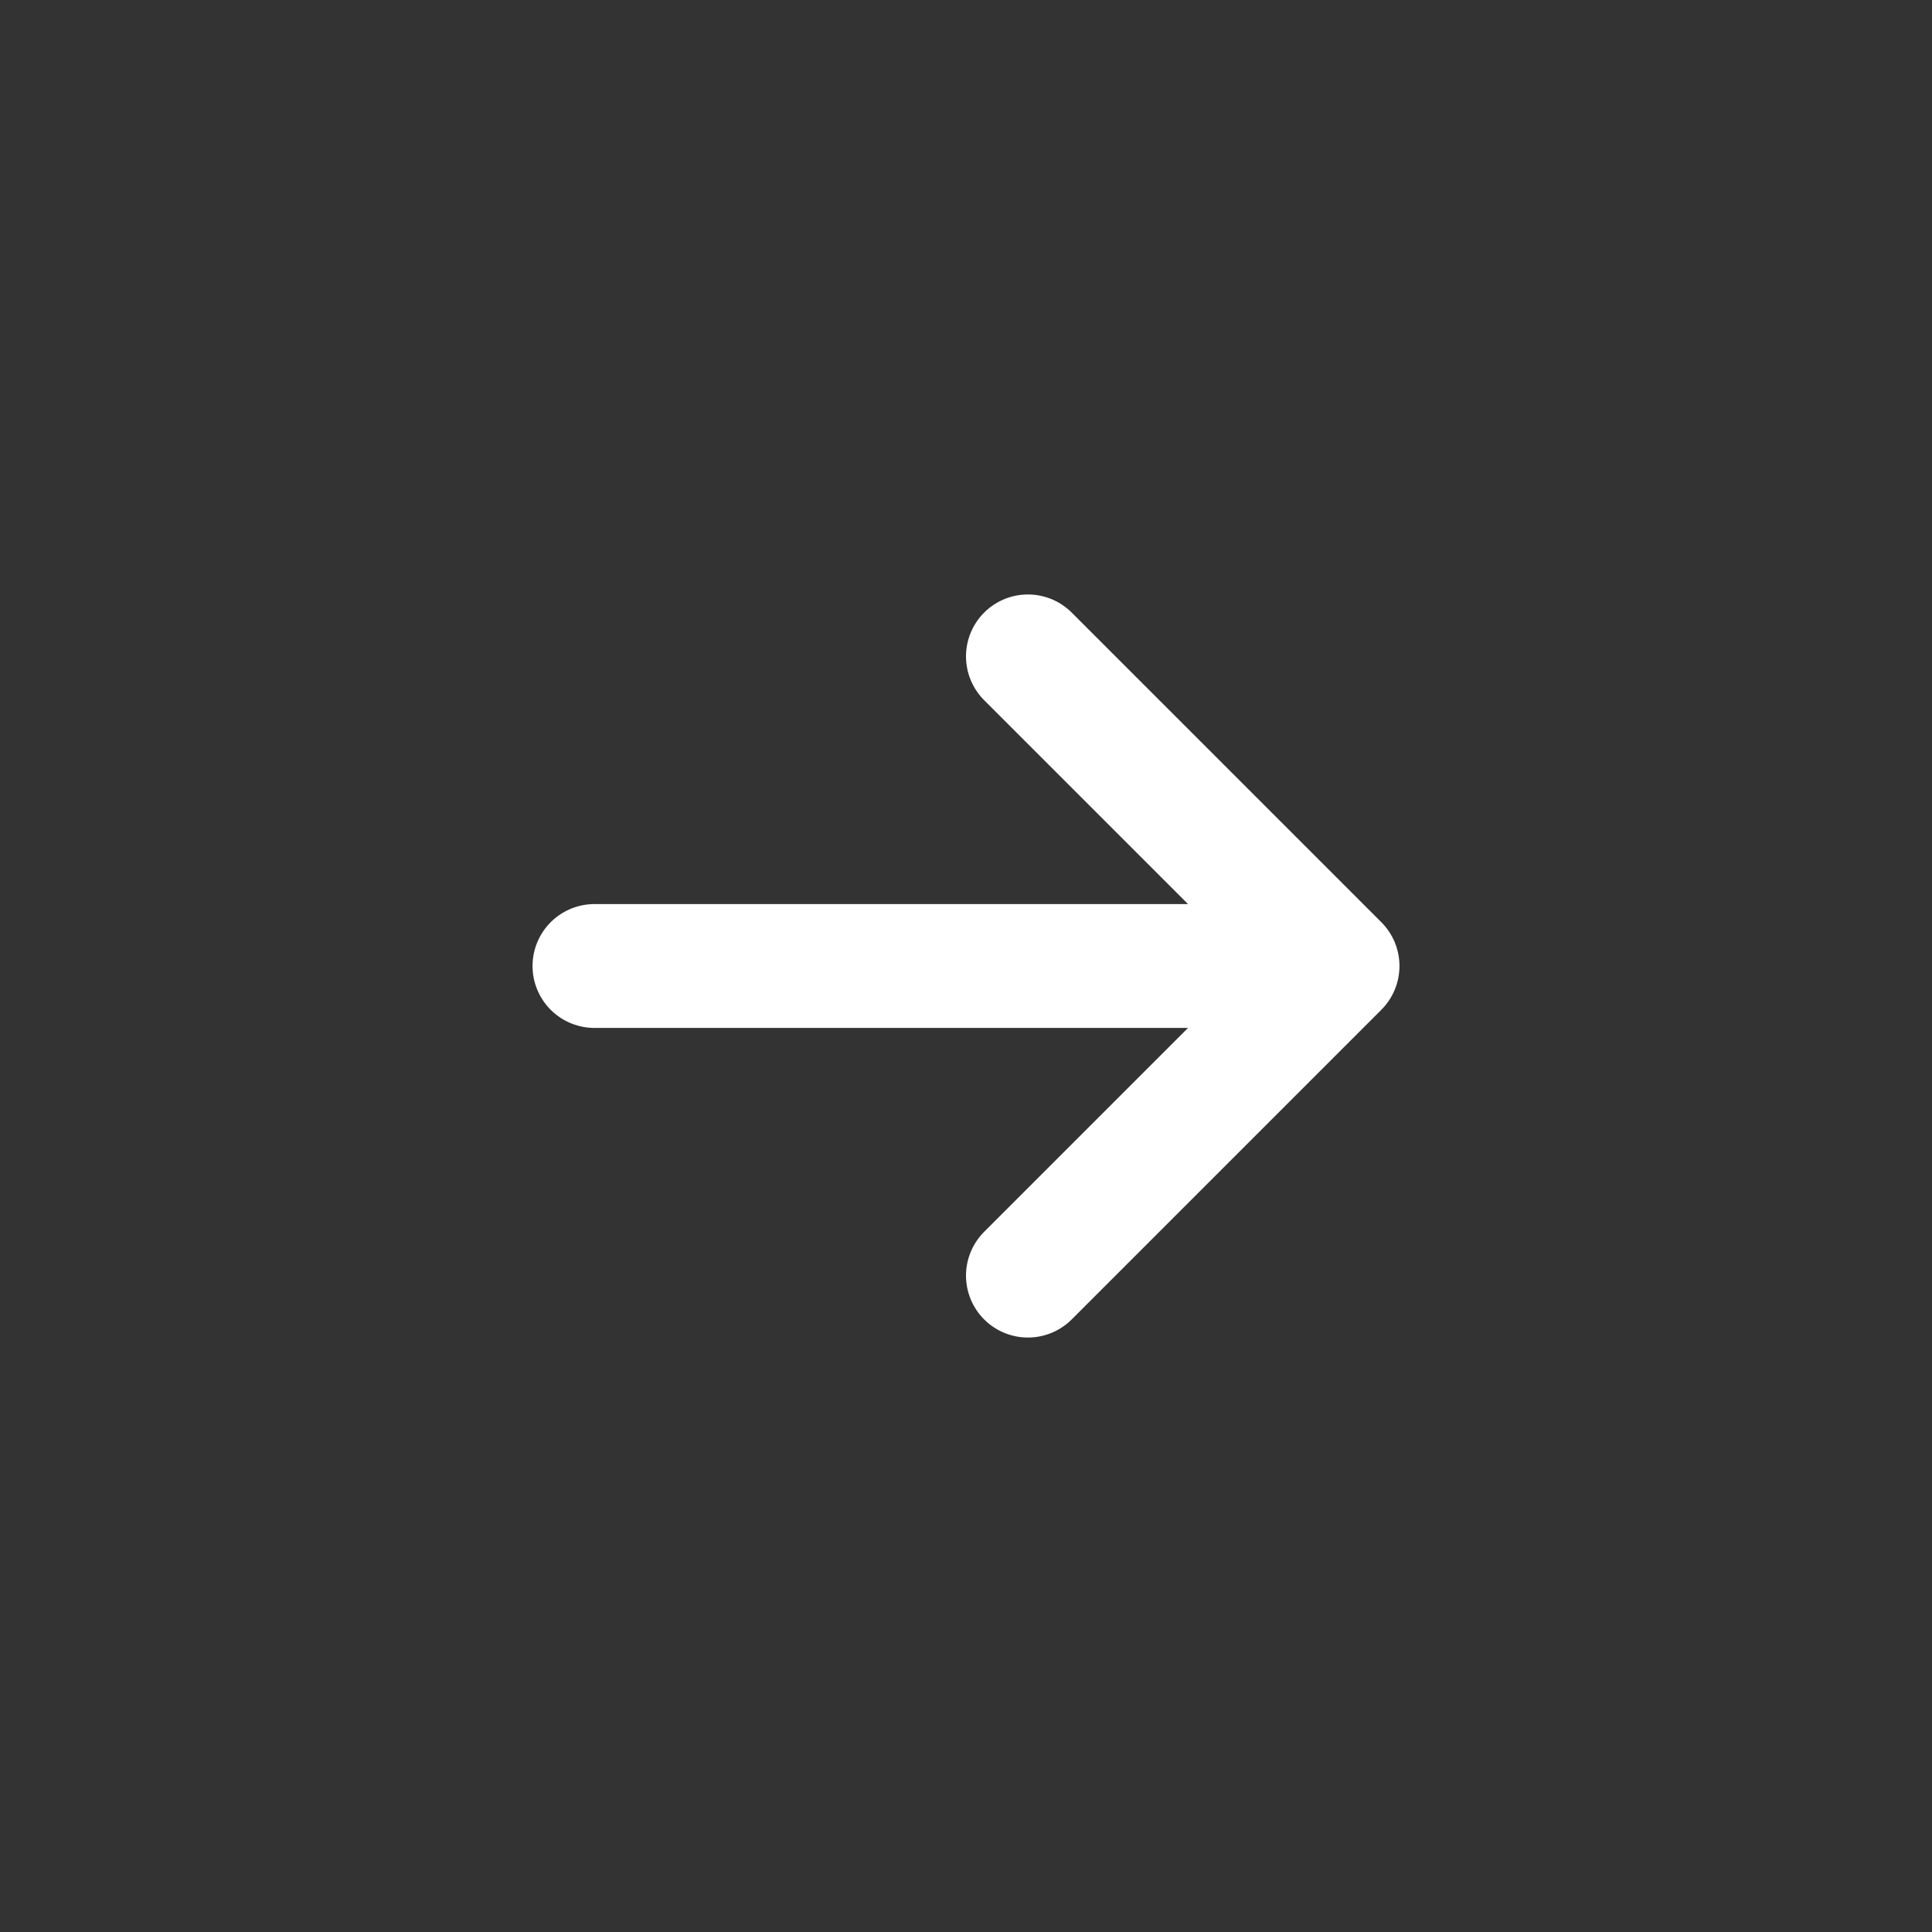 <svg xmlns="http://www.w3.org/2000/svg" width="800" height="800" fill="none" viewBox="-3.6 -3.6 31.2 31.2"><rect x="-3.6" y="-3.6" width="31.2" height="31.2" fill="#333333" stroke="none"/><path stroke="#fff" stroke-linecap="round" stroke-linejoin="round" stroke-width="2" d="M6 12h12m0 0-5-5m5 5-5 5"/></svg>